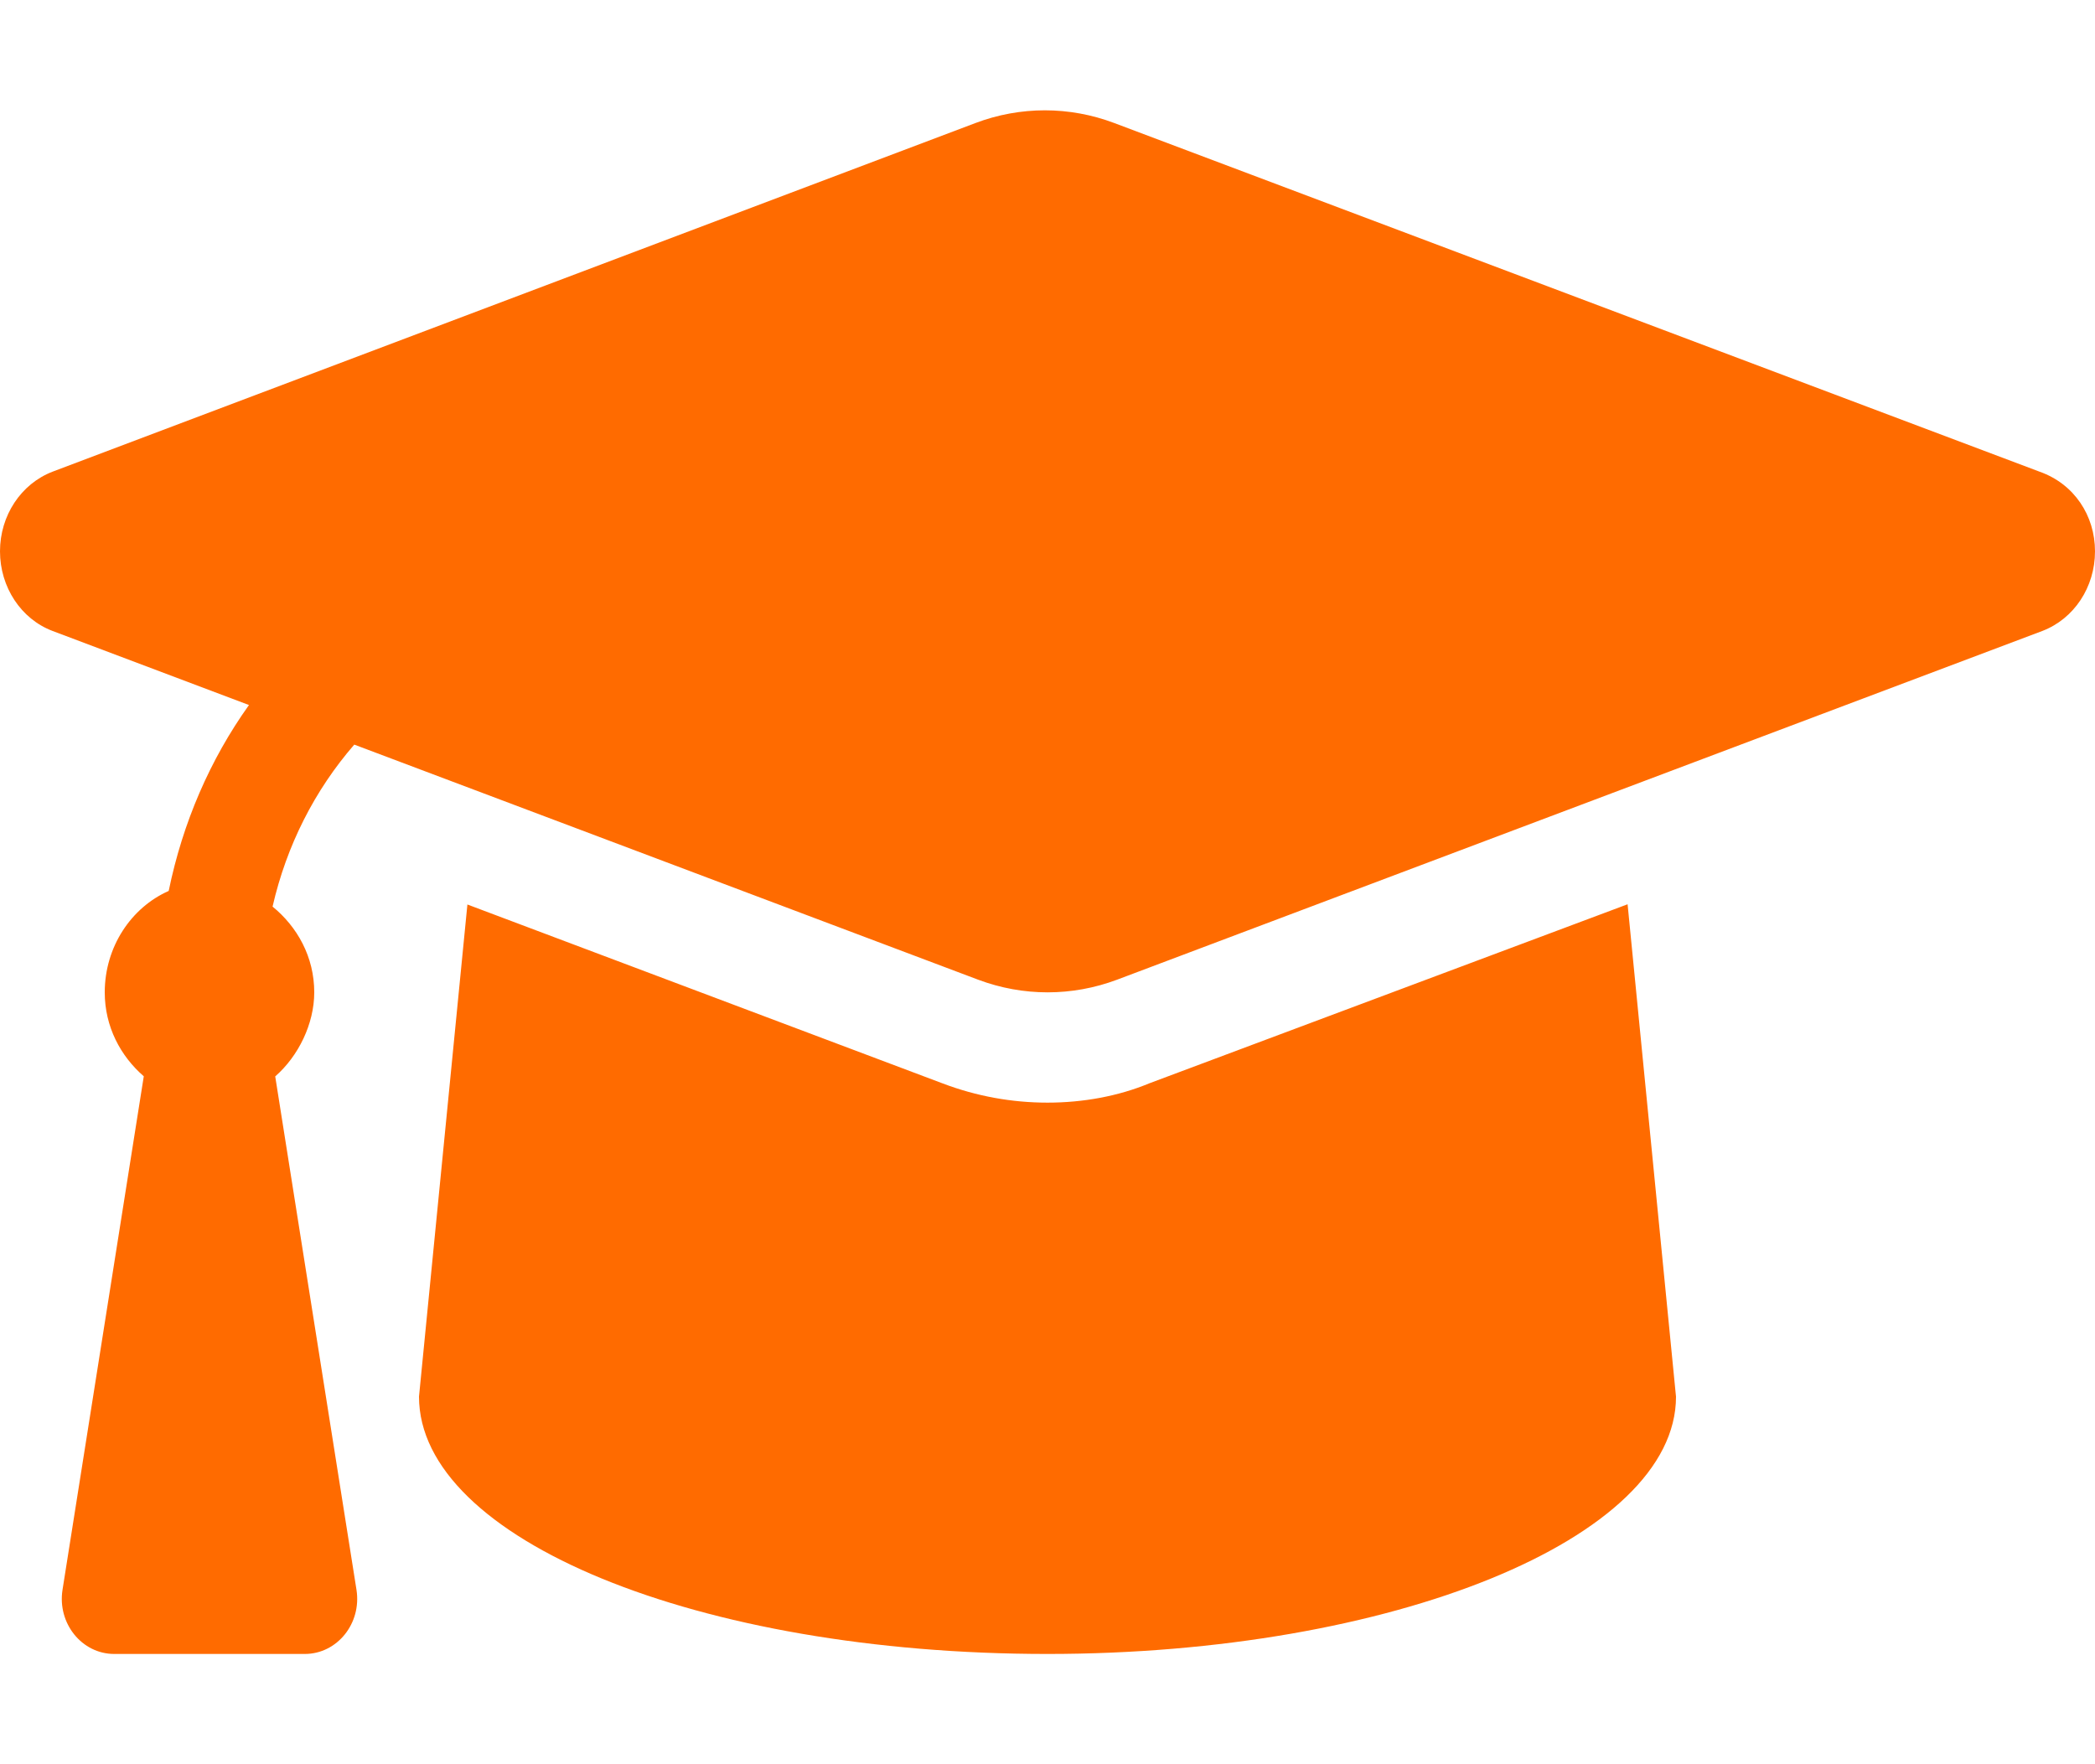 <?xml version="1.0" encoding="UTF-8"?> <svg xmlns="http://www.w3.org/2000/svg" width="19" height="16" viewBox="0 0 19 16" fill="none"><path d="M18.498 4.278L10.106 1.116C9.698 0.962 9.254 0.962 8.846 1.116L0.476 4.278C0.191 4.388 0 4.675 0 5C0 5.325 0.191 5.614 0.476 5.722L2.258 6.394C1.905 6.888 1.657 7.461 1.53 8.08C1.189 8.231 0.95 8.588 0.95 9C0.95 9.311 1.093 9.578 1.304 9.761L0.567 14.418C0.519 14.722 0.742 15 1.036 15H2.764C3.058 15 3.281 14.723 3.233 14.418L2.496 9.762C2.707 9.578 2.85 9.284 2.85 9C2.85 8.678 2.696 8.405 2.472 8.222C2.599 7.667 2.855 7.165 3.213 6.753L8.871 8.885C9.279 9.038 9.723 9.038 10.131 8.885L18.523 5.722C18.81 5.612 19 5.325 19 5C19 4.675 18.81 4.388 18.498 4.278ZM10.423 9.825C10.144 9.941 9.824 10 9.5 10C9.176 10 8.856 9.942 8.55 9.826L4.239 8.203L3.8 12.666C3.8 13.956 6.326 15 9.5 15C12.62 15 15.2 13.956 15.2 12.667L14.761 8.201L10.423 9.825Z" fill="#FF6B00"></path></svg> 